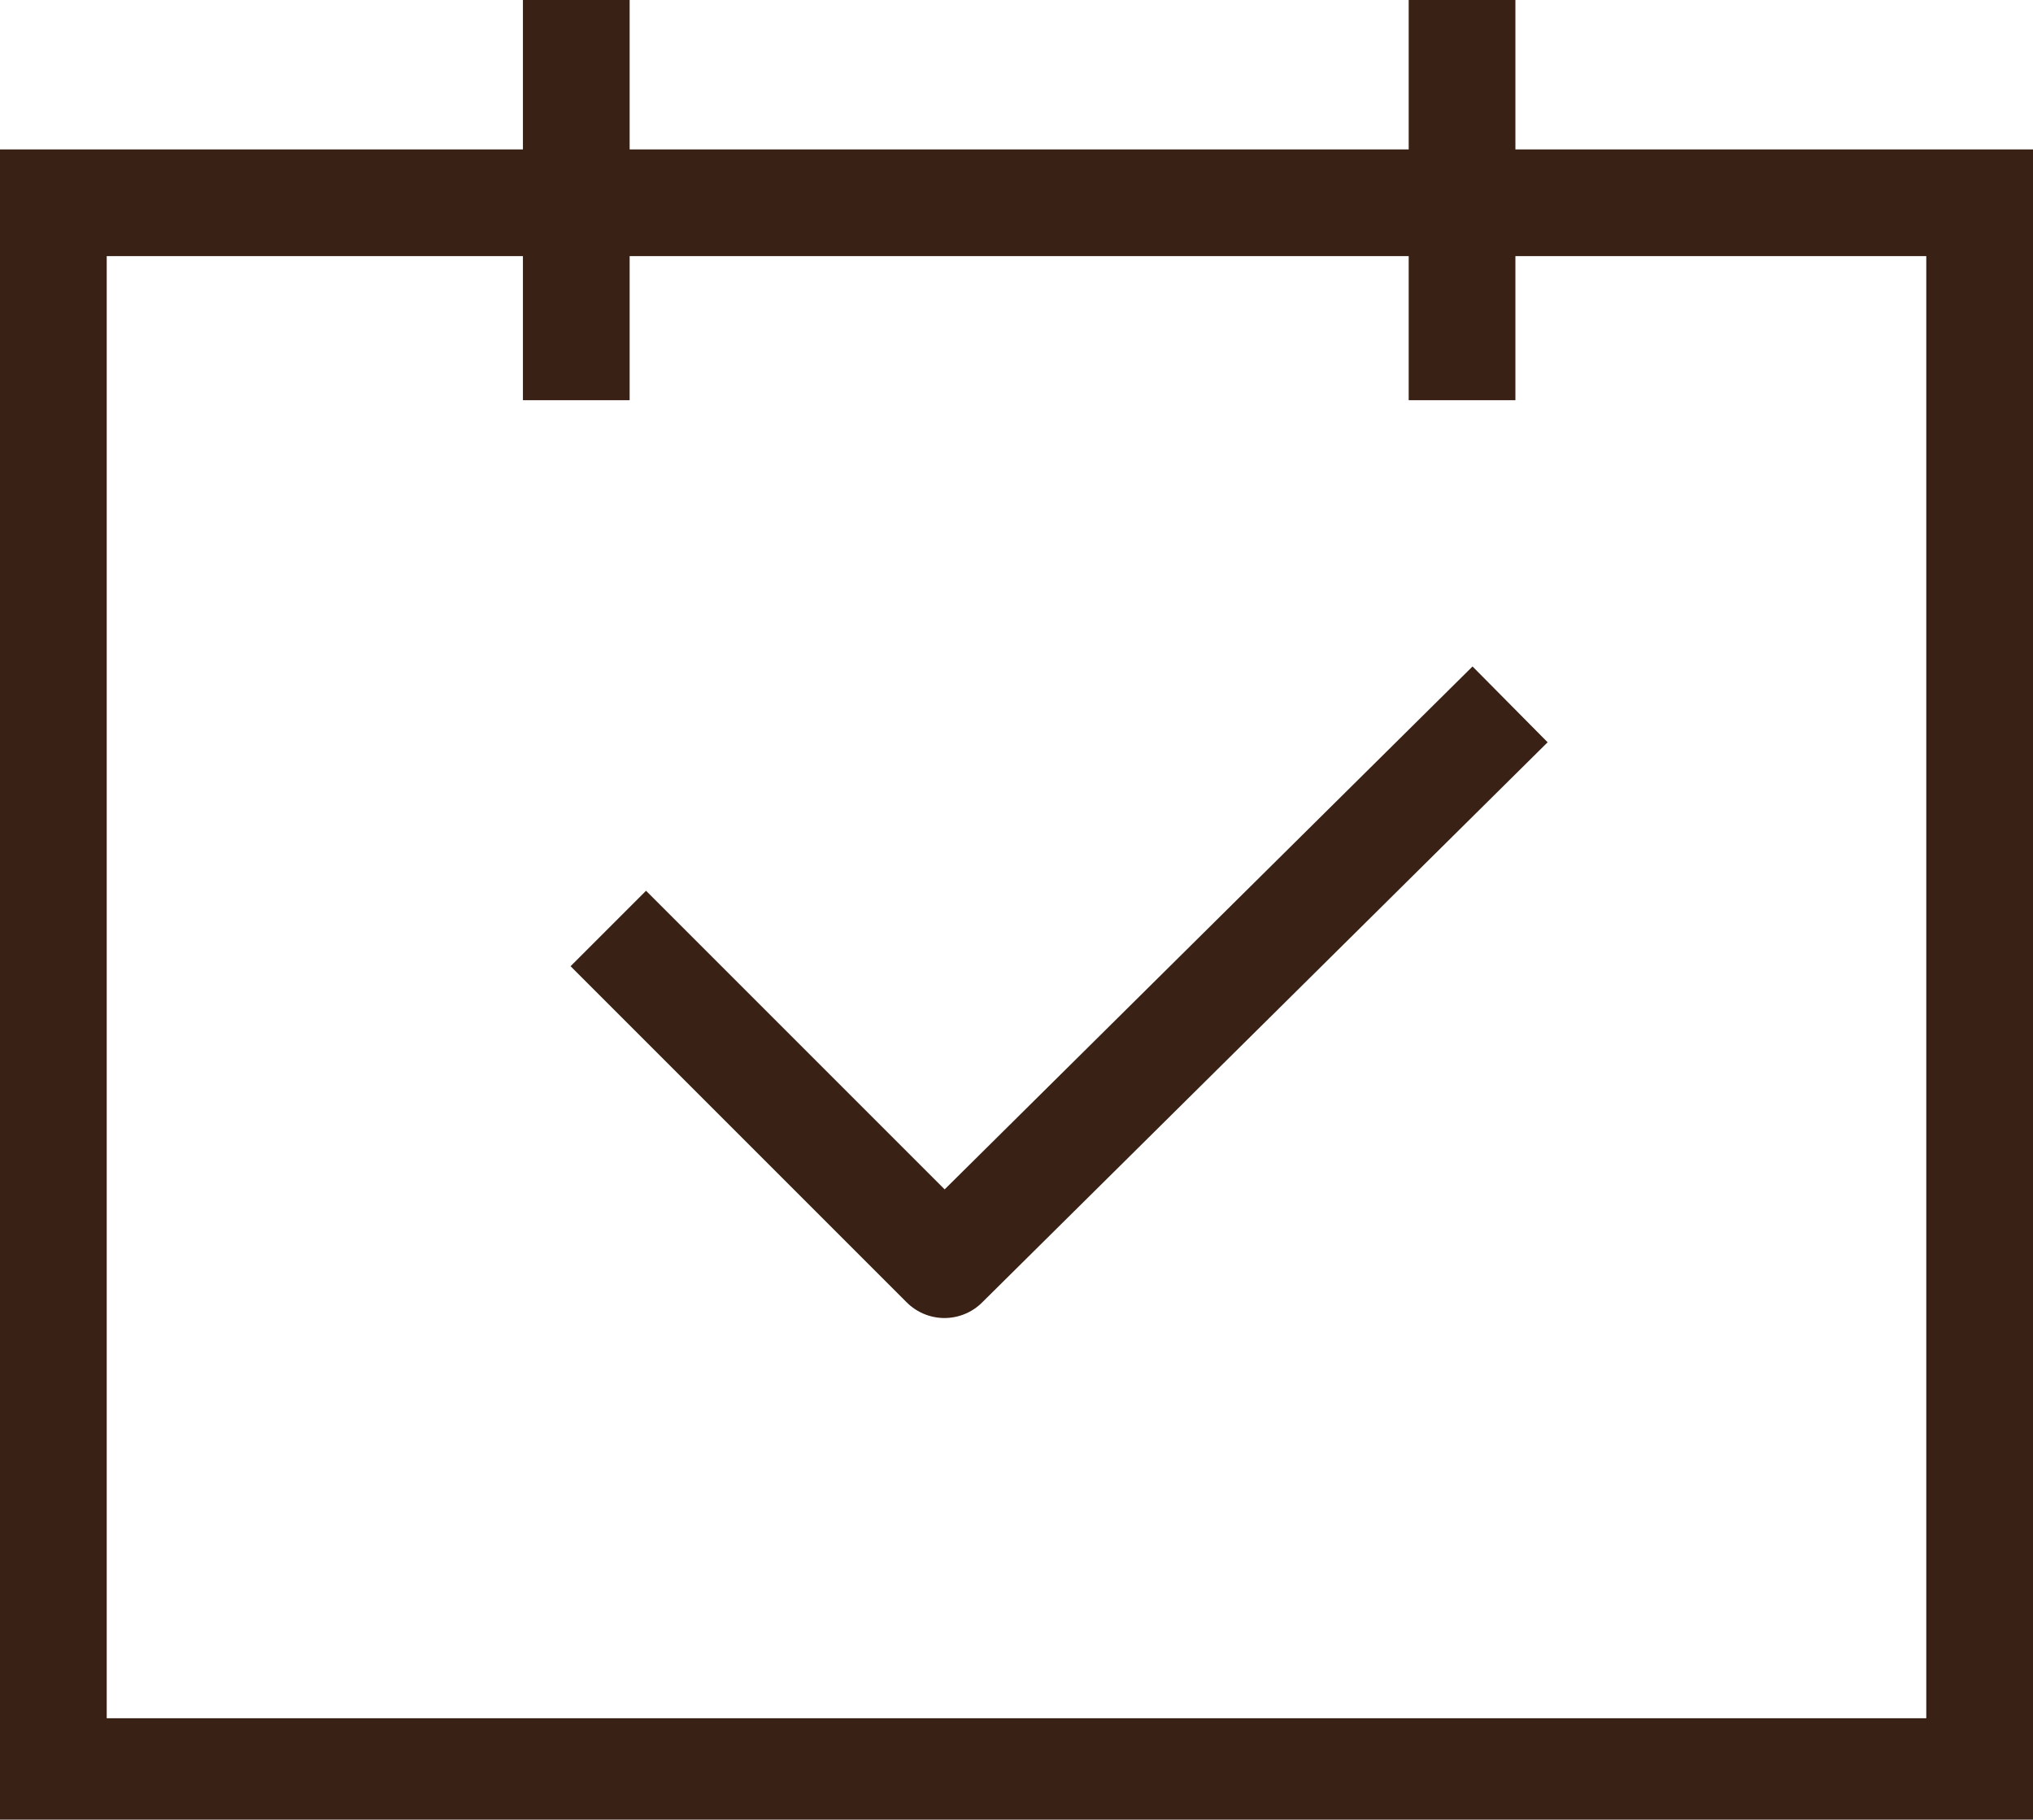 <?xml version="1.0" encoding="utf-8"?>
<!-- Generator: Adobe Illustrator 16.0.0, SVG Export Plug-In . SVG Version: 6.00 Build 0)  -->
<!DOCTYPE svg PUBLIC "-//W3C//DTD SVG 1.1//EN" "http://www.w3.org/Graphics/SVG/1.1/DTD/svg11.dtd">
<svg version="1.1" id="Layer_1" xmlns="http://www.w3.org/2000/svg" xmlns:xlink="http://www.w3.org/1999/xlink" x="0px" y="0px"
	 width="38.1px" height="34.1px" viewBox="0 0 38.1 34.1" style="enable-background:new 0 0 38.1 34.1;" xml:space="preserve">
<rect x="1" y="3.8" style="fill:none;stroke:#392215;stroke-width:2;stroke-miterlimit:10;" width="36.1" height="29.4"/>
<line style="fill:none;stroke:#392215;stroke-width:2;stroke-miterlimit:10;" x1="27.4" y1="7.5" x2="27.4" y2="0"/>
<line style="fill:none;stroke:#392215;stroke-width:2;stroke-miterlimit:10;" x1="10.8" y1="7.5" x2="10.8" y2="0"/>
<polyline style="fill:none;stroke:#392215;stroke-width:2;stroke-linejoin:round;stroke-miterlimit:10;" points="11.4,17.4 17.7,23.7 28.3,13.2 "/>
</svg>
